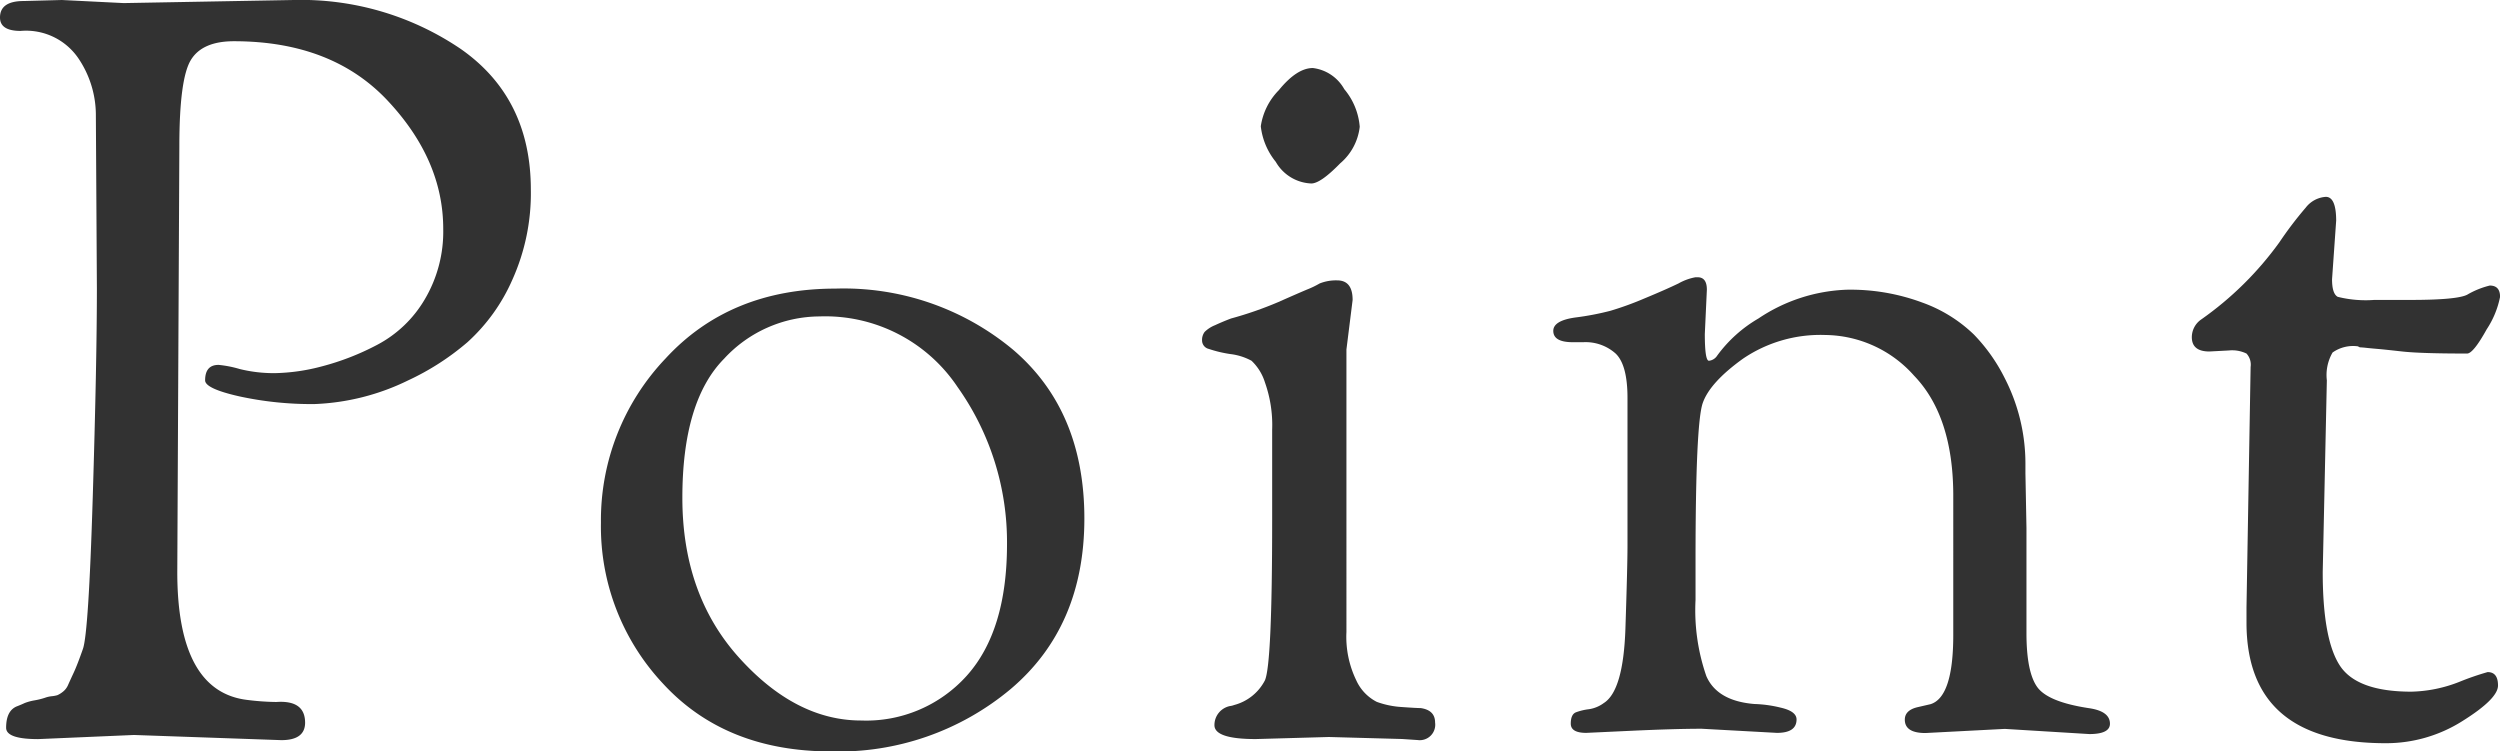 <svg xmlns="http://www.w3.org/2000/svg" viewBox="0 0 217.032 65.234"><defs><style>.cls-1{fill:#323232;}</style></defs><title>point_ttl</title><g id="レイヤー_2" data-name="レイヤー 2"><g id="レイヤー_1-2" data-name="レイヤー 1"><path class="cls-1" d="M8.411,25.055,8.321,9.843A8.8,8.8,0,0,0,6.8,5.056,5.5,5.5,0,0,0,1.789,2.684Q0,2.684,0,1.521,0,.091,2.058.089L5.369,0l5.368.268L25.5,0A24.688,24.688,0,0,1,40,4.25Q46.083,8.5,46.084,16.465a18.286,18.286,0,0,1-1.61,7.83,15.921,15.921,0,0,1-3.893,5.413,22.35,22.35,0,0,1-5.145,3.312,20.17,20.17,0,0,1-8.144,2.058,29.466,29.466,0,0,1-6.532-.672q-2.954-.67-2.953-1.386,0-1.343,1.164-1.343a9.574,9.574,0,0,1,1.834.358,12.332,12.332,0,0,0,3.087.358,16.969,16.969,0,0,0,4.027-.581,22.331,22.331,0,0,0,4.832-1.88A10.406,10.406,0,0,0,36.867,26a11.538,11.538,0,0,0,1.611-6.13q0-5.994-4.832-11.14T20.312,3.579q-2.774,0-3.758,1.656t-.984,7.472l-.179,36.957q0,10.38,6.085,11.1a22.01,22.01,0,0,0,2.505.178q2.5-.177,2.506,1.79,0,1.521-2.058,1.522l-12.8-.448-8.322.358q-2.775,0-2.775-.984,0-1.521.985-1.88c.3-.118.506-.208.626-.268A4.447,4.447,0,0,1,3,60.8a6.191,6.191,0,0,0,.9-.223,2.436,2.436,0,0,1,.581-.135,2.79,2.79,0,0,0,.492-.089,2.033,2.033,0,0,0,.447-.269,1.491,1.491,0,0,0,.492-.626q.178-.4.492-1.074T7.2,56.33q.49-1.386.85-13.109T8.411,25.055Z"/><path class="cls-1" d="M72.168,65.234q-9.173,0-14.586-5.861a19.928,19.928,0,0,1-5.413-14A20.355,20.355,0,0,1,57.762,31.14q5.59-6.084,14.764-6.085a22.965,22.965,0,0,1,15.391,5.28q6.219,5.282,6.22,14.675t-6.4,14.81A23.288,23.288,0,0,1,72.168,65.234ZM62.862,31.14q-3.624,3.671-3.624,12.081t4.921,13.87q4.92,5.458,10.6,5.458a11.733,11.733,0,0,0,9.172-3.892q3.489-3.892,3.49-11.409A23.243,23.243,0,0,0,83.13,33.6a13.82,13.82,0,0,0-11.99-6.13A11.334,11.334,0,0,0,62.862,31.14Z"/><path class="cls-1" d="M115.361,63.981l-6.352.179q-3.581,0-3.58-1.208a1.68,1.68,0,0,1,1.342-1.656,1.446,1.446,0,0,0,.358-.089,4.208,4.208,0,0,0,2.684-2.148q.626-1.429.627-13.87V37.315a11.074,11.074,0,0,0-.627-4.117,4.373,4.373,0,0,0-1.163-1.879,5.088,5.088,0,0,0-1.834-.581,10.758,10.758,0,0,1-1.879-.448.756.756,0,0,1-.582-.716,1.158,1.158,0,0,1,.224-.76,2.7,2.7,0,0,1,.9-.582q.671-.312,1.386-.582a31.79,31.79,0,0,0,4.117-1.431q1.611-.715,2.461-1.074a7.991,7.991,0,0,0,1.119-.537,3.843,3.843,0,0,1,1.52-.268q1.344,0,1.343,1.7l-.537,4.3V54.854a8.66,8.66,0,0,0,.85,4.2,3.9,3.9,0,0,0,1.789,1.879,7.637,7.637,0,0,0,2.193.448q1.252.09,1.611.089c.834.121,1.253.537,1.253,1.253a1.345,1.345,0,0,1-1.521,1.522l-1.343-.09Zm-4.608-49.932a5.945,5.945,0,0,1-1.3-3.087,5.614,5.614,0,0,1,1.565-3.132q1.564-1.923,2.954-1.924A3.619,3.619,0,0,1,116.7,7.74a5.783,5.783,0,0,1,1.342,3.266,4.873,4.873,0,0,1-1.7,3.177q-1.7,1.745-2.505,1.745A3.721,3.721,0,0,1,110.753,14.049Z"/><path class="cls-1" d="M154.261,63.623l-6.532-.358q-2.33,0-6.175.179l-3.848.179q-1.342,0-1.343-.8c0-.537.149-.864.448-.985a4.8,4.8,0,0,1,1.119-.268,2.869,2.869,0,0,0,1.3-.537q1.7-1.074,1.878-6.487t.179-7.114V34.541q0-2.863-1.029-3.848a3.912,3.912,0,0,0-2.818-.985h-.895c-1.135,0-1.7-.327-1.7-.984,0-.595.639-.984,1.924-1.163a24.051,24.051,0,0,0,3.042-.582,27.555,27.555,0,0,0,2.953-1.073q1.832-.76,2.953-1.3a4.658,4.658,0,0,1,1.476-.537h.179q.805,0,.806,1.074L148,28.993q0,2.328.358,2.326a.969.969,0,0,0,.716-.447,11.741,11.741,0,0,1,3.579-3.222,14.646,14.646,0,0,1,7.7-2.5,17.872,17.872,0,0,1,6.532,1.118,12.52,12.52,0,0,1,4.474,2.774,15.108,15.108,0,0,1,2.684,3.8,16.232,16.232,0,0,1,1.79,7.337v.9l.09,4.743v9.127q0,3.4.939,4.7t4.519,1.834q1.788.269,1.79,1.343,0,.9-1.79.9l-7.338-.448-6.89.358q-1.791,0-1.79-1.163,0-.806,1.075-1.074l1.163-.269q1.966-.624,1.968-5.995V43.042q0-6.89-3.4-10.425a10.439,10.439,0,0,0-7.7-3.535,11.956,11.956,0,0,0-7.158,2.058q-2.867,2.06-3.491,3.848t-.626,13.691v3.4a17.466,17.466,0,0,0,.94,6.621q.939,2.148,4.161,2.416a10.782,10.782,0,0,1,2.281.314q1.387.314,1.388,1.029Q155.961,63.624,154.261,63.623Z"/><path class="cls-1" d="M193.5,30.425l-1.7.089q-1.524,0-1.522-1.253a1.874,1.874,0,0,1,.806-1.521,28.679,28.679,0,0,0,6.8-6.711,31.873,31.873,0,0,1,2.281-3,2.4,2.4,0,0,1,1.745-.94q.894,0,.9,2.058l-.358,5.1q0,1.254.492,1.521a10.011,10.011,0,0,0,3.177.269h3.132q4.027,0,4.922-.448a7.36,7.36,0,0,1,1.969-.8q.893,0,.894.984a7.9,7.9,0,0,1-1.163,2.819q-1.164,2.1-1.7,2.1-4.028,0-5.638-.179t-2.147-.224c-.359-.029-.671-.059-.94-.089s-.463-.045-.582-.045l-.178-.09a3.09,3.09,0,0,0-2.193.538A3.9,3.9,0,0,0,202,33.02l-.358,16.644q0,5.817,1.476,8.1t6.22,2.282a12.016,12.016,0,0,0,4.16-.85,23.439,23.439,0,0,1,2.461-.85c.6,0,.9.388.9,1.163s-1.03,1.8-3.088,3.087a12.384,12.384,0,0,1-6.666,1.924q-12.081,0-12.08-10.47V52.706l.357-20.85a1.426,1.426,0,0,0-.357-1.163A2.846,2.846,0,0,0,193.5,30.425Z"/></g></g></svg>